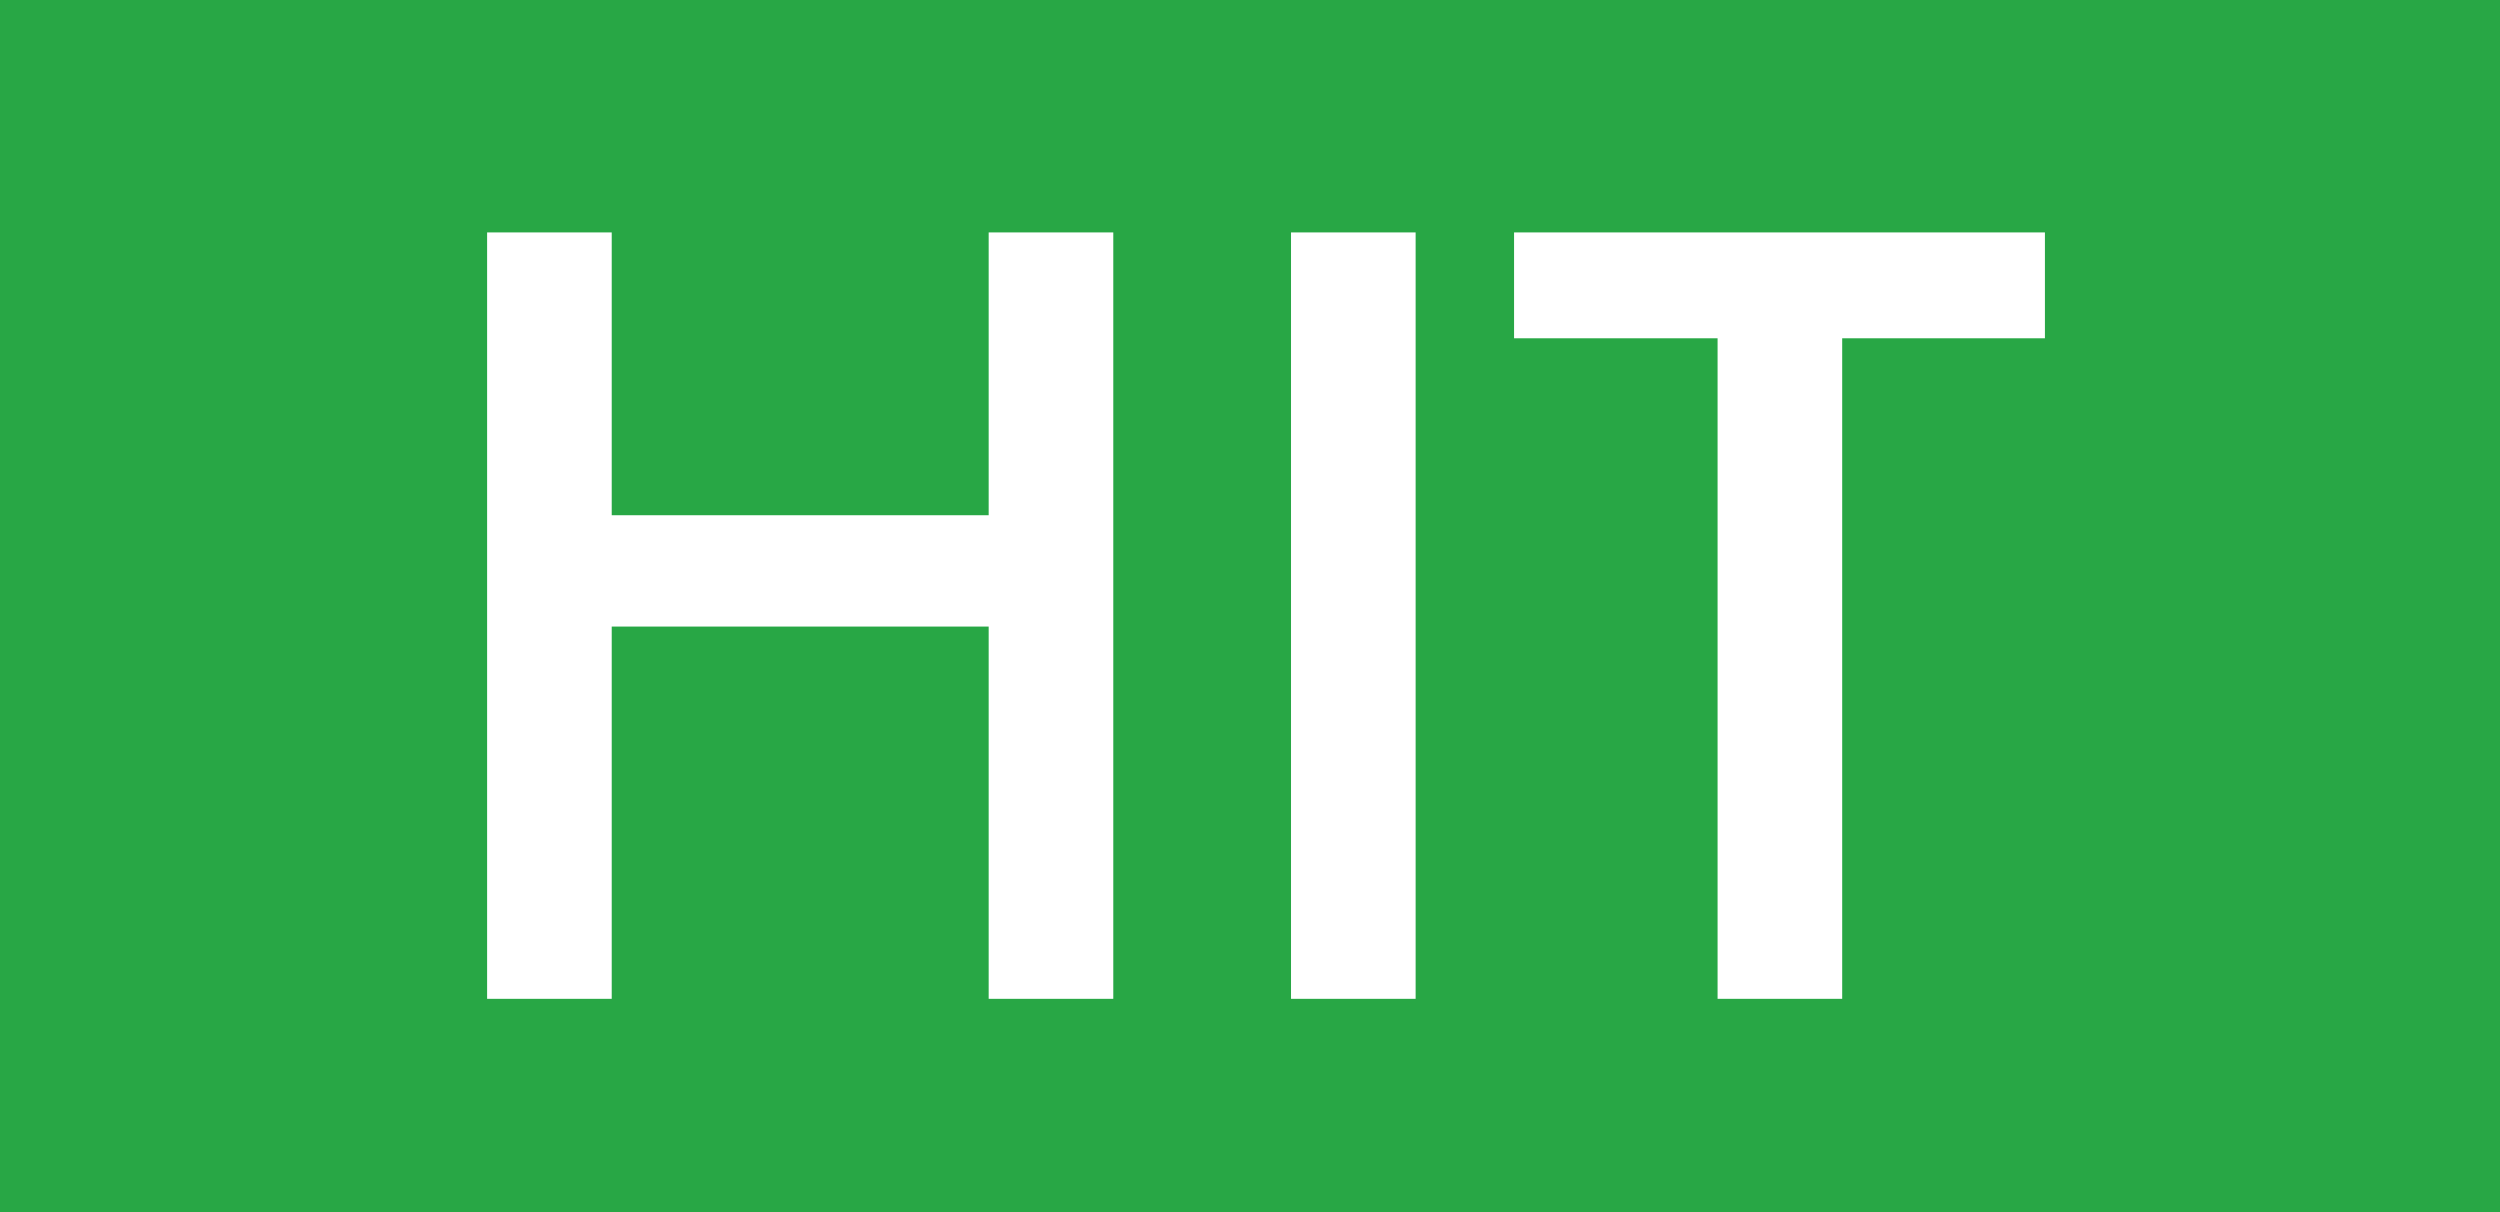 <svg id="icon-prop-hit" xmlns="http://www.w3.org/2000/svg" viewBox="0 0 64 31.03">
    <defs>
        <style>
            #icon-prop-hit #text-hit {
            fill: #fff;
            }
            #icon-prop-hit #block {
            fill: #28a745;
            }
        </style>
    </defs>
    <g id="content">
        <rect id="block" width="64" height="31.03"/>
        <path id="text-hit"
              d="m12.47,25.57V5.95h3.19v7.24h9.65v-7.24h3.19v19.62h-3.19v-9.53h-9.65v9.53h-3.19Zm20.58,0V5.95h3.19v19.62h-3.19Zm14.11-16.91v16.91h-3.19V8.66h-5.21v-2.71h13.59v2.71h-5.19Z"/>
    </g>
</svg>
